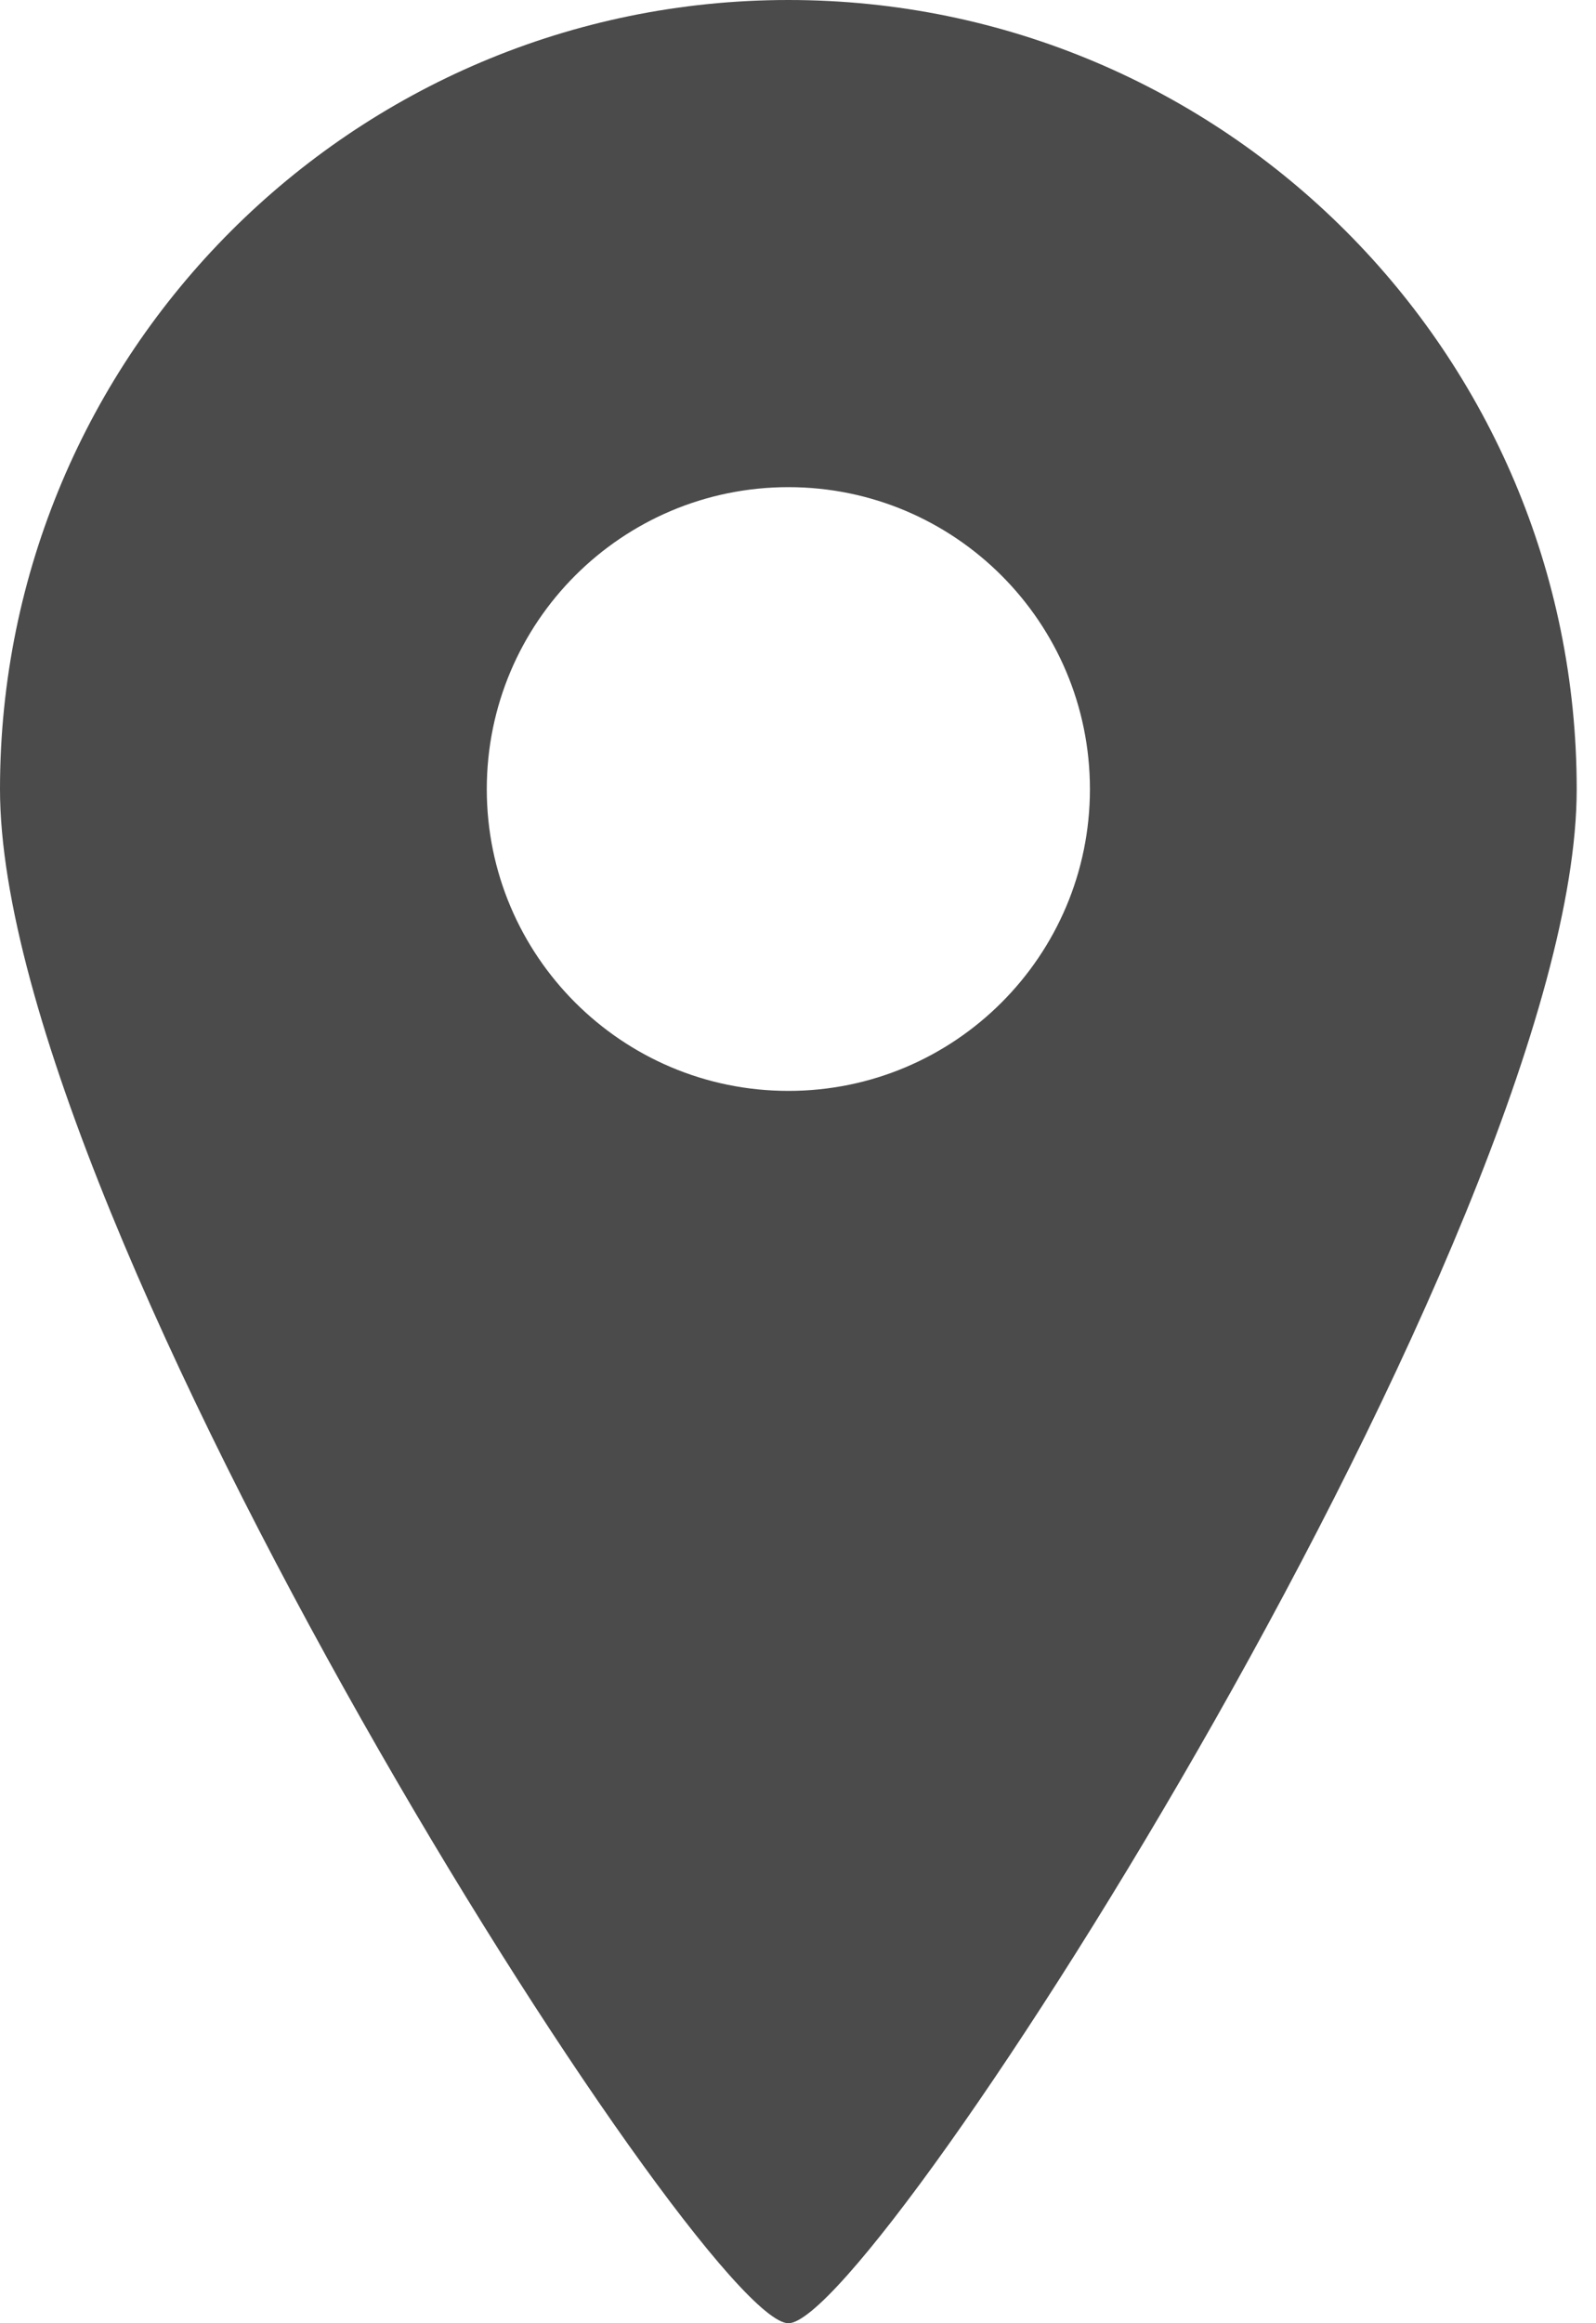<svg width="11" height="16" viewBox="0 0 11 16" fill="none" xmlns="http://www.w3.org/2000/svg">
<path d="M5.434 0C2.433 0 0 2.433 0 5.435C0 8.436 4.833 16 5.434 16C6.034 16 10.867 8.436 10.867 5.435C10.867 2.433 8.435 0 5.434 0ZM5.434 7.513C4.286 7.513 3.355 6.582 3.355 5.435C3.355 4.286 4.286 3.355 5.434 3.355C6.581 3.355 7.512 4.286 7.512 5.435C7.512 6.582 6.581 7.513 5.434 7.513Z" fill="#4B4B4B"/>
</svg>
